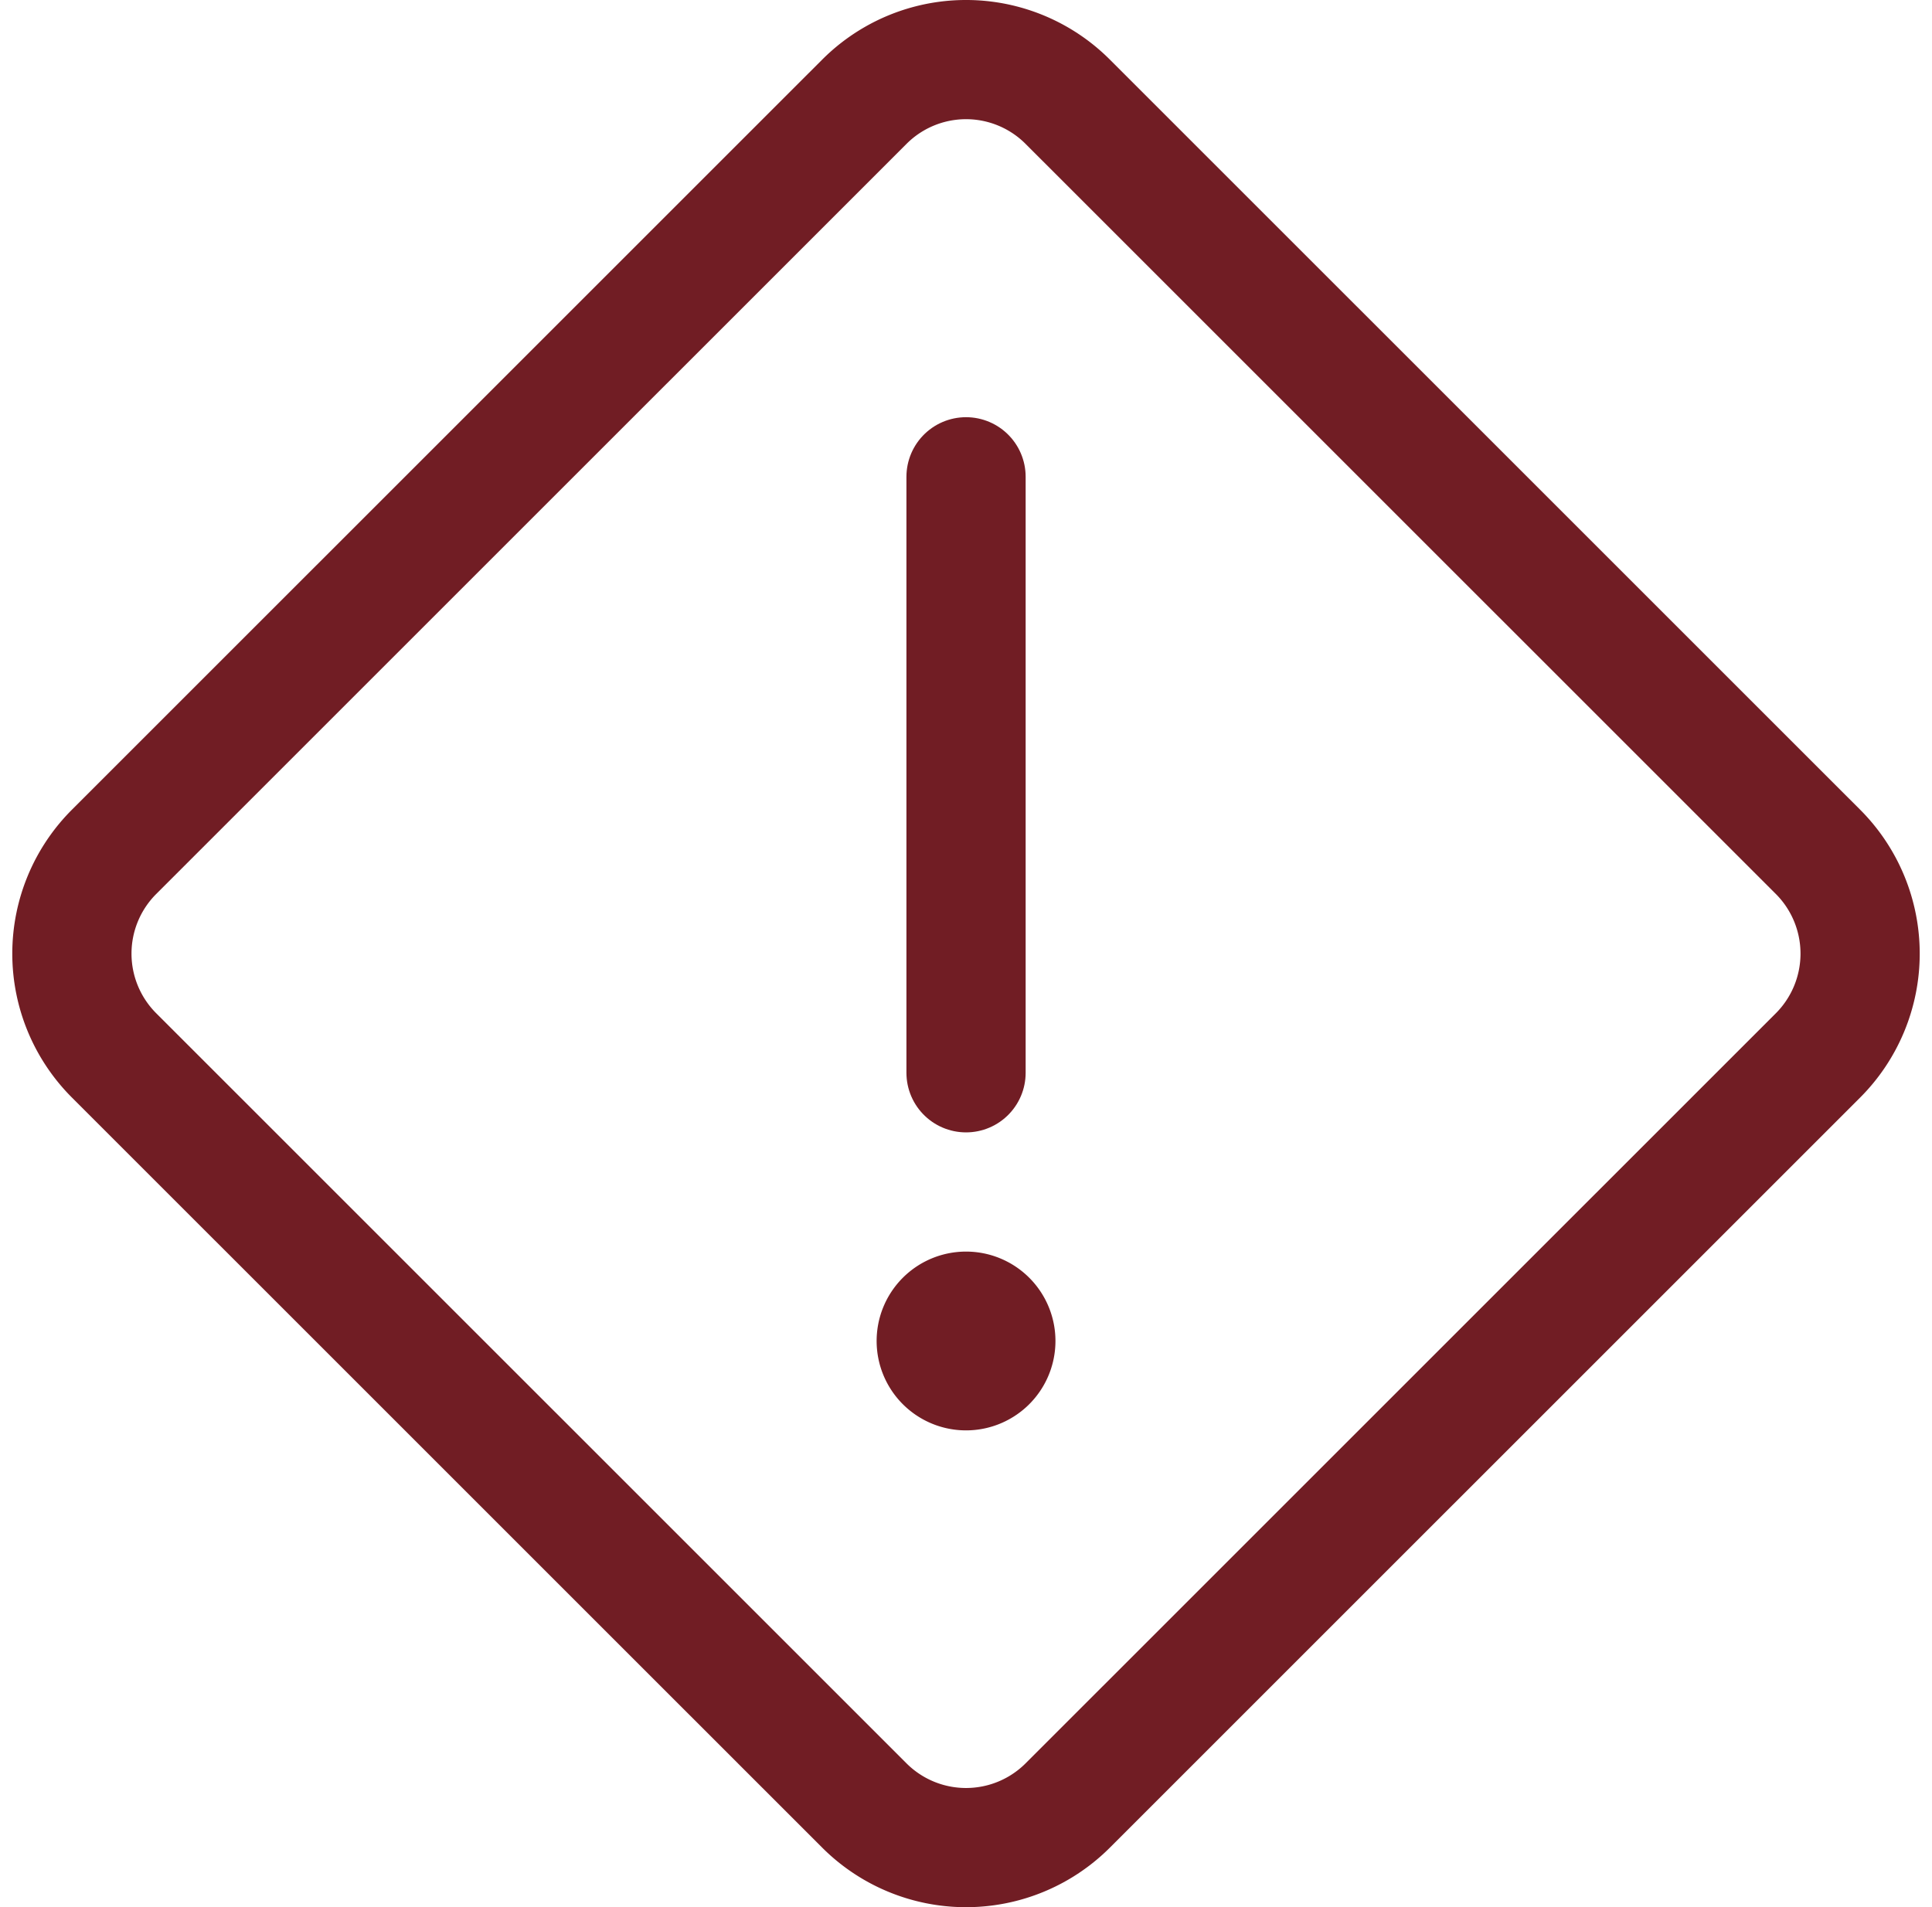 <svg xmlns="http://www.w3.org/2000/svg" width="24.309" height="24"><defs><style>.cls-1{fill:none;stroke:#711d24;stroke-linecap:round;stroke-width:1.5px;stroke-linejoin:round}</style></defs><g id="Group_182" data-name="Group 182" transform="translate(-254.85 -1907)"><g id="alert-diamond"><path id="Shape_818" d="M267.005 1923.5a.375.375 0 10.375.375.375.375 0 00-.375-.375" class="cls-1" data-name="Shape 818"/><path id="Shape_819" d="M267.005 1920.5v-7.5" data-name="Shape 819" fill="none" stroke="#711d24" stroke-linecap="round" stroke-width="1.5"/><path id="Shape_820" d="M256.285 1920.281a1.811 1.811 0 010-2.561l9.44-9.439a1.808 1.808 0 012.56 0l9.44 9.439a1.813 1.813 0 010 2.561l-9.44 9.439a1.81 1.81 0 01-2.56 0z" class="cls-1" data-name="Shape 820"/></g></g></svg>